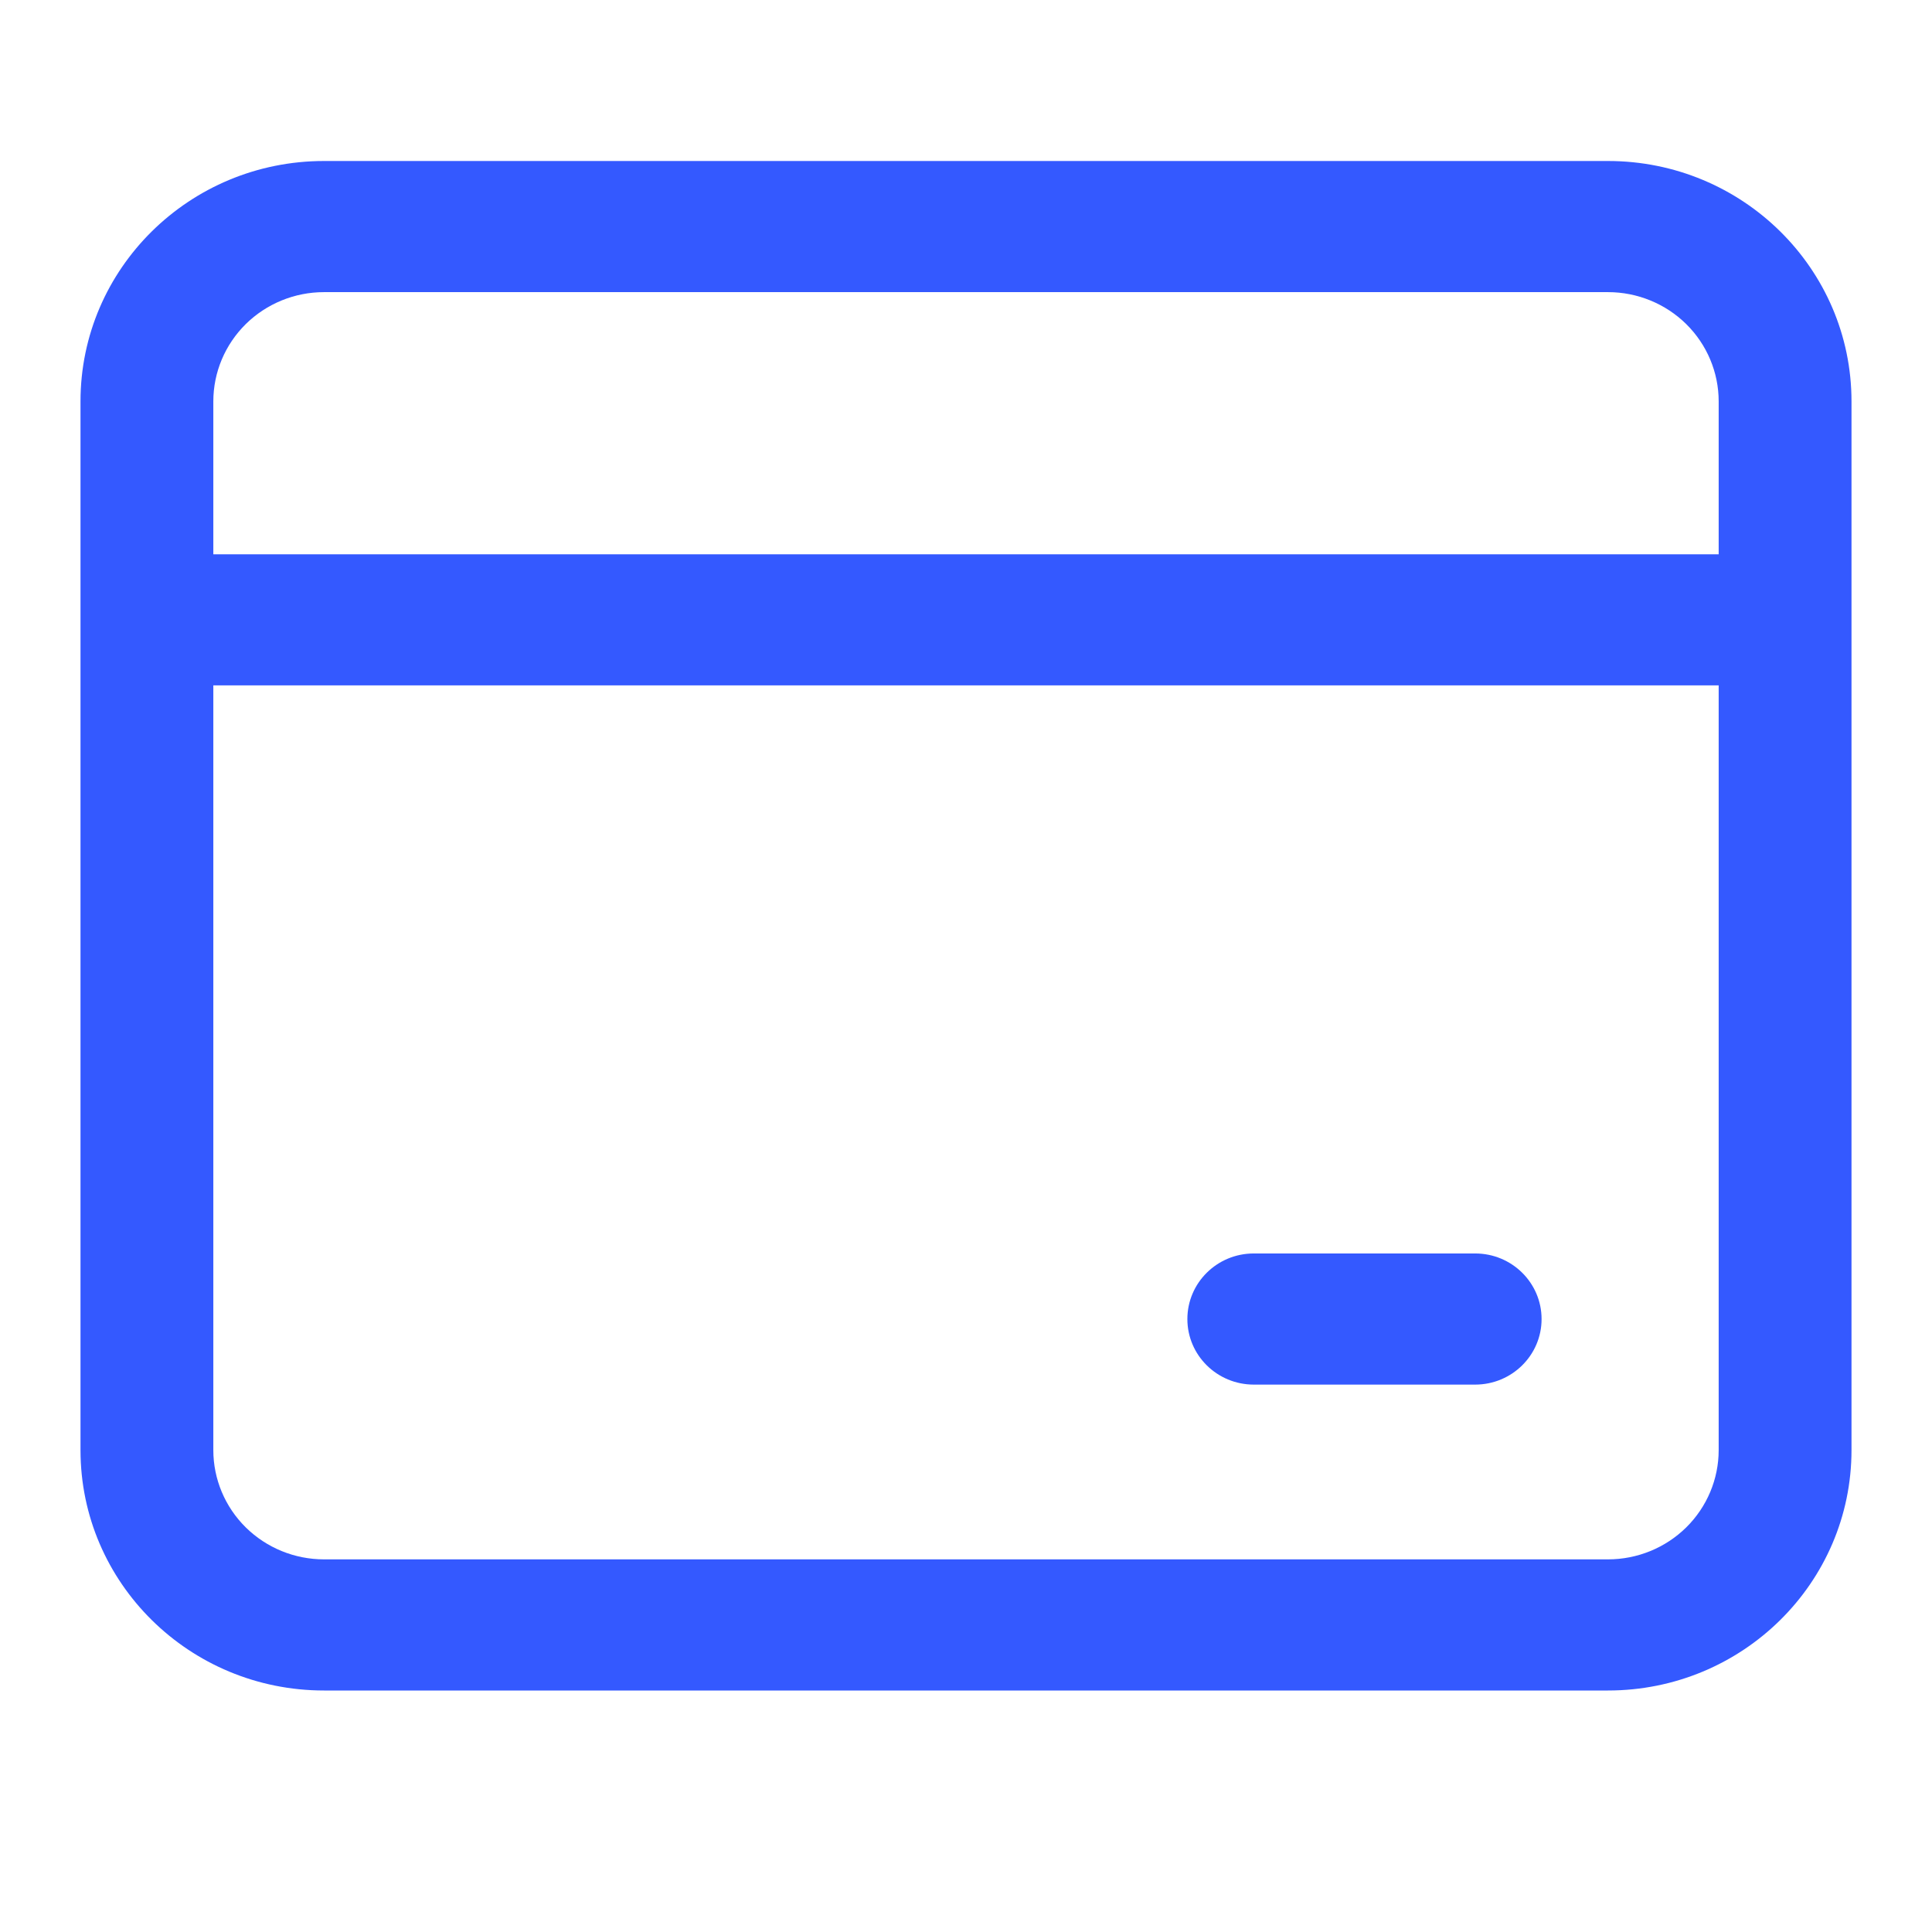 <svg xmlns="http://www.w3.org/2000/svg" xmlns:xlink="http://www.w3.org/1999/xlink" width="24px" height="24px" viewBox="0 0 24 24"><title>icon_Card</title><g id="icon" stroke="none" stroke-width="1" fill="none" fill-rule="evenodd"><g id="cases&#x56FE;&#x6807;" transform="translate(-140, -257)" fill="#3459FF" fill-rule="nonzero"><g id="Card" transform="translate(140, 257)"><rect id="&#x77E9;&#x5F62;" opacity="0" x="0" y="0" width="24" height="24"></rect><path d="M21.35,8.514 L2.65,8.514 L2.65,18.014 C2.65,18.374 2.795,18.719 3.053,18.974 C3.311,19.228 3.66,19.371 4.025,19.371 L19.975,19.371 C20.34,19.371 20.689,19.228 20.947,18.974 C21.205,18.719 21.35,18.374 21.35,18.014 L21.35,8.514 Z M2.65,6.886 L21.35,6.886 L21.35,4.986 C21.35,4.626 21.205,4.281 20.947,4.026 C20.689,3.772 20.34,3.629 19.975,3.629 L4.025,3.629 C3.66,3.629 3.311,3.772 3.053,4.026 C2.795,4.281 2.65,4.626 2.65,4.986 L2.65,6.886 L2.65,6.886 Z M18.325,15.571 C18.781,15.571 19.15,15.936 19.15,16.386 C19.15,16.835 18.781,17.2 18.325,17.2 L15.575,17.2 C15.119,17.2 14.75,16.835 14.75,16.386 C14.75,15.936 15.119,15.571 15.575,15.571 L18.325,15.571 Z M4.025,2 L19.975,2 C21.646,2 23,3.337 23,4.986 L23,18.014 C23,19.663 21.646,21 19.975,21 L4.025,21 C2.354,21 1,19.663 1,18.014 L1,4.986 C1,3.337 2.354,2 4.025,2 Z" id="&#x5F62;&#x72B6;"></path></g></g></g></svg>